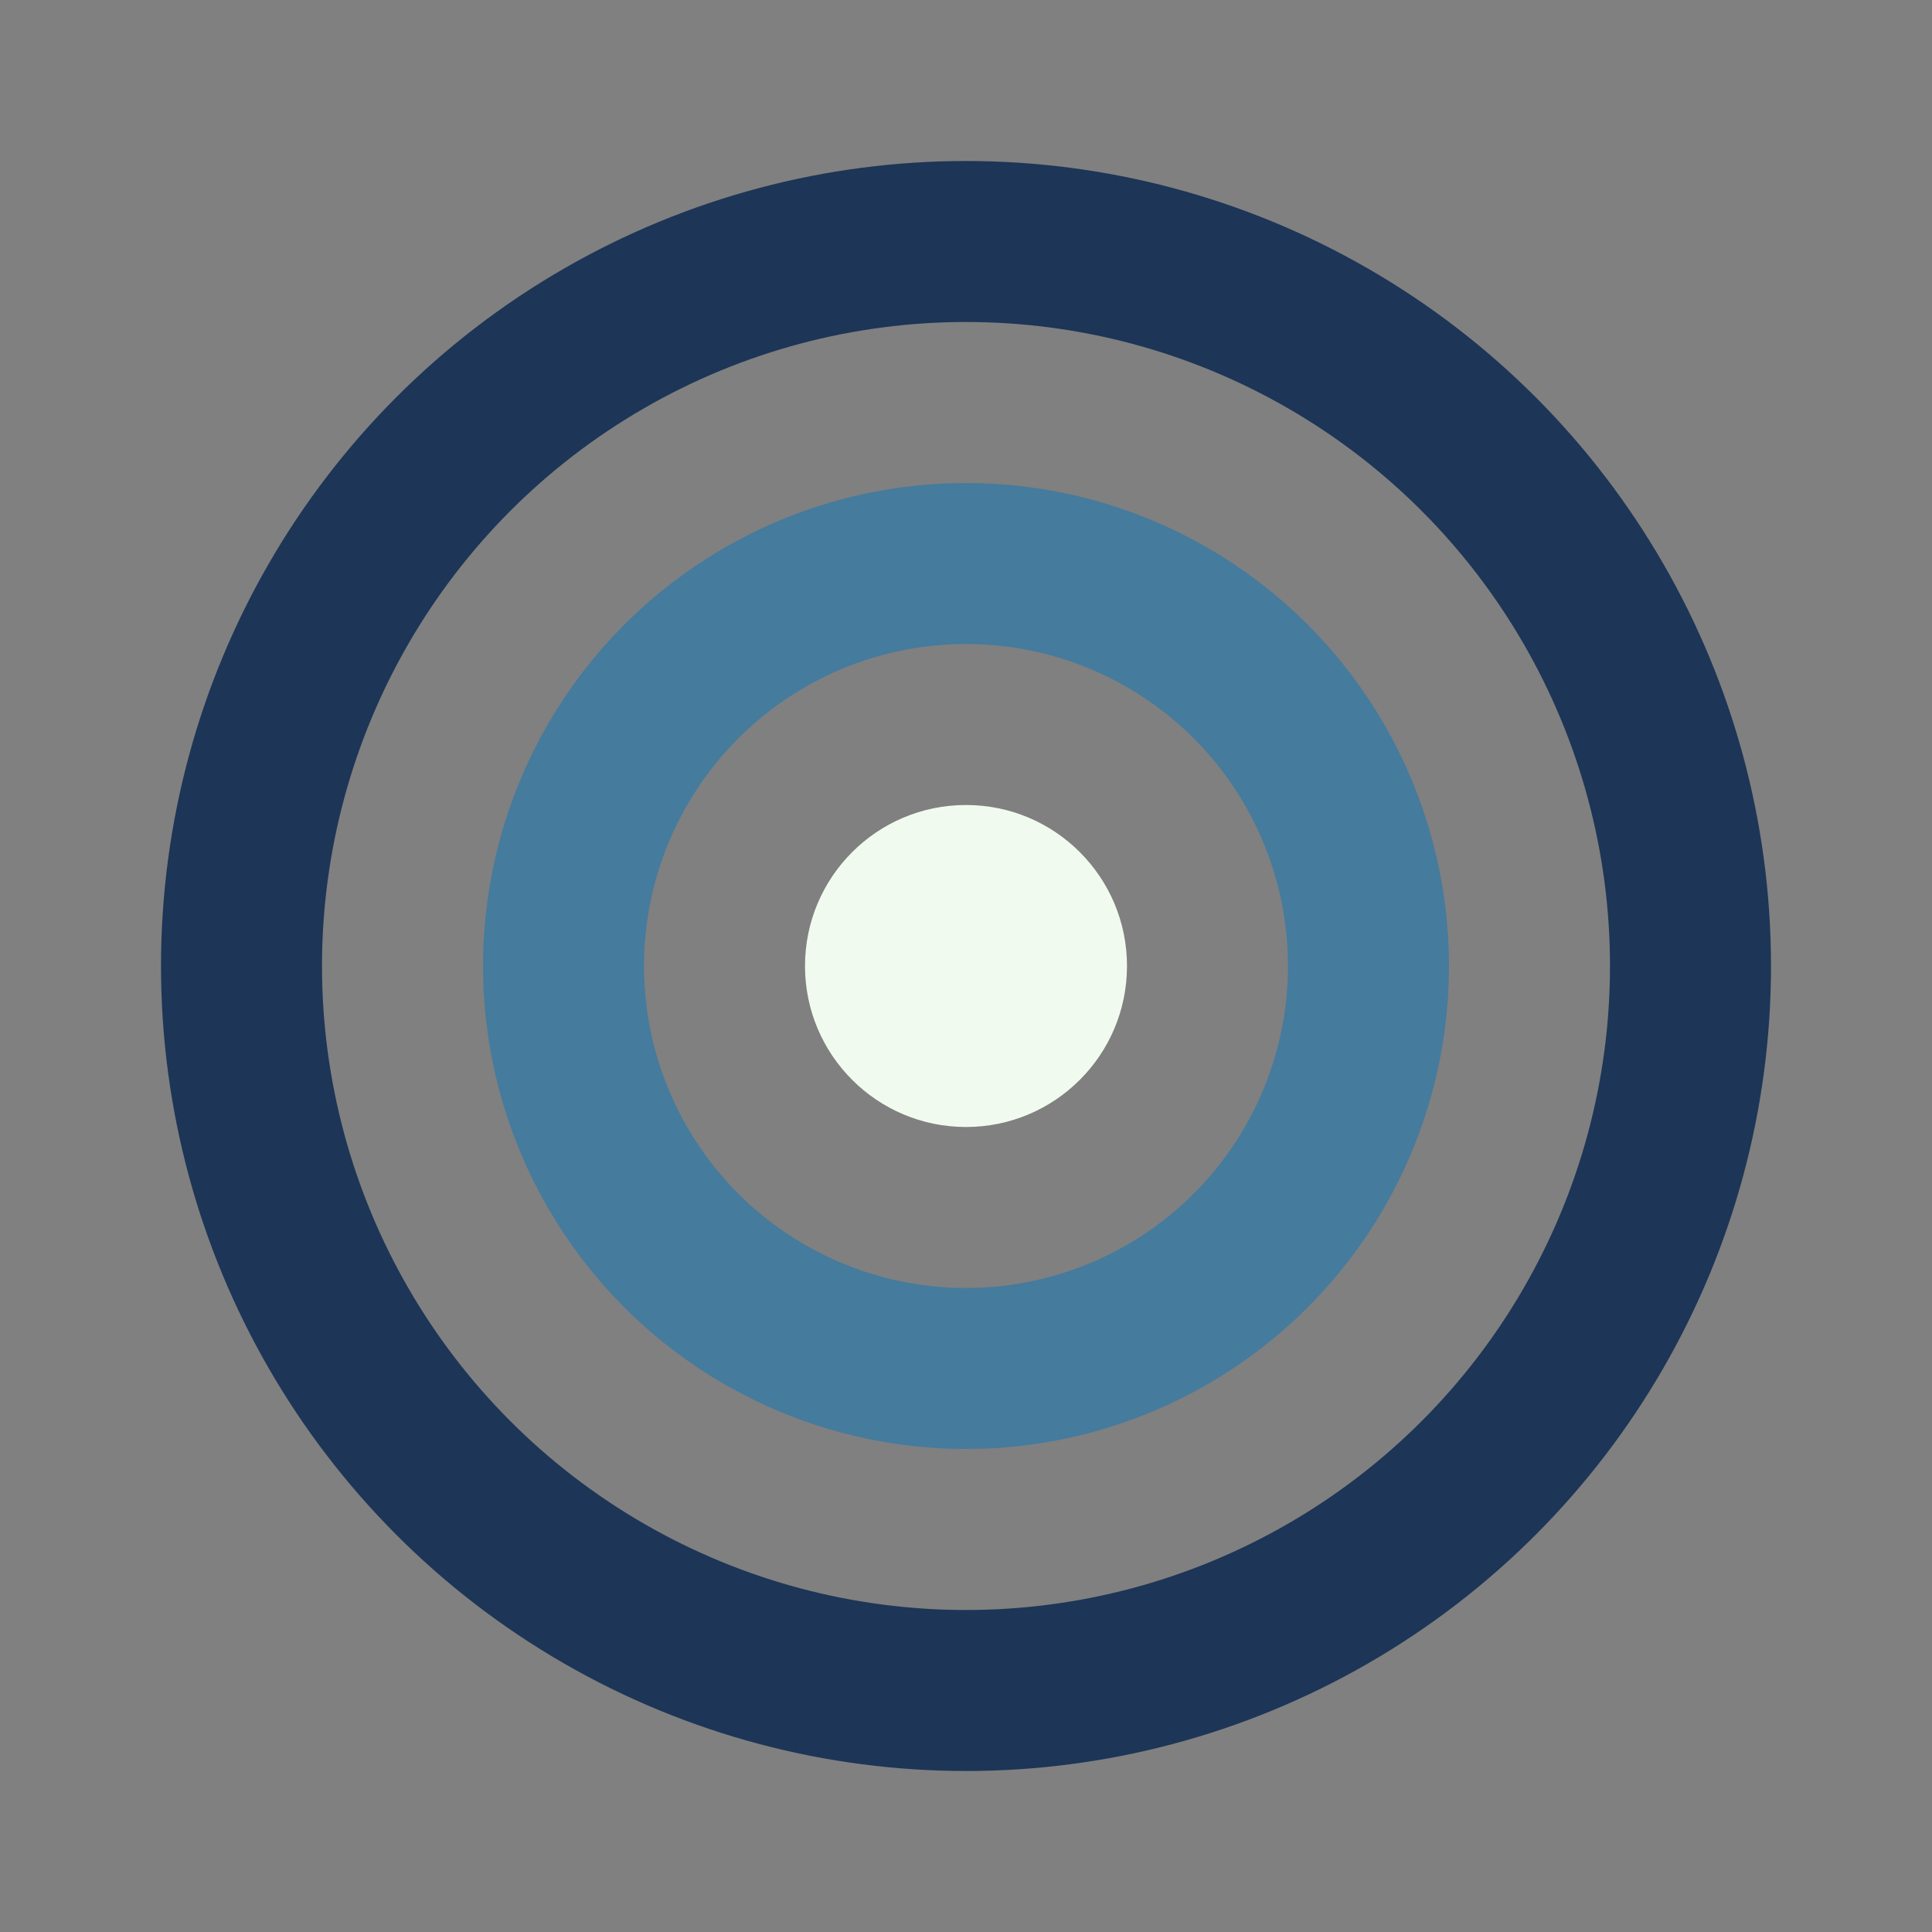 <?xml version="1.0" encoding="UTF-8"?>
<svg xmlns="http://www.w3.org/2000/svg" width="24" height="24" viewBox="0 0 24 24"><rect x="0" y="0" width="24" height="24" fill="#808080" stroke="none"/><circle cx="12" cy="12" r="9" fill="none" stroke="#1D3557" stroke-width="2"/><circle cx="12" cy="12" r="5" fill="none" stroke="#457B9D" stroke-width="2"/><circle cx="12" cy="12" r="2" fill="#F1FAEE"/></svg>